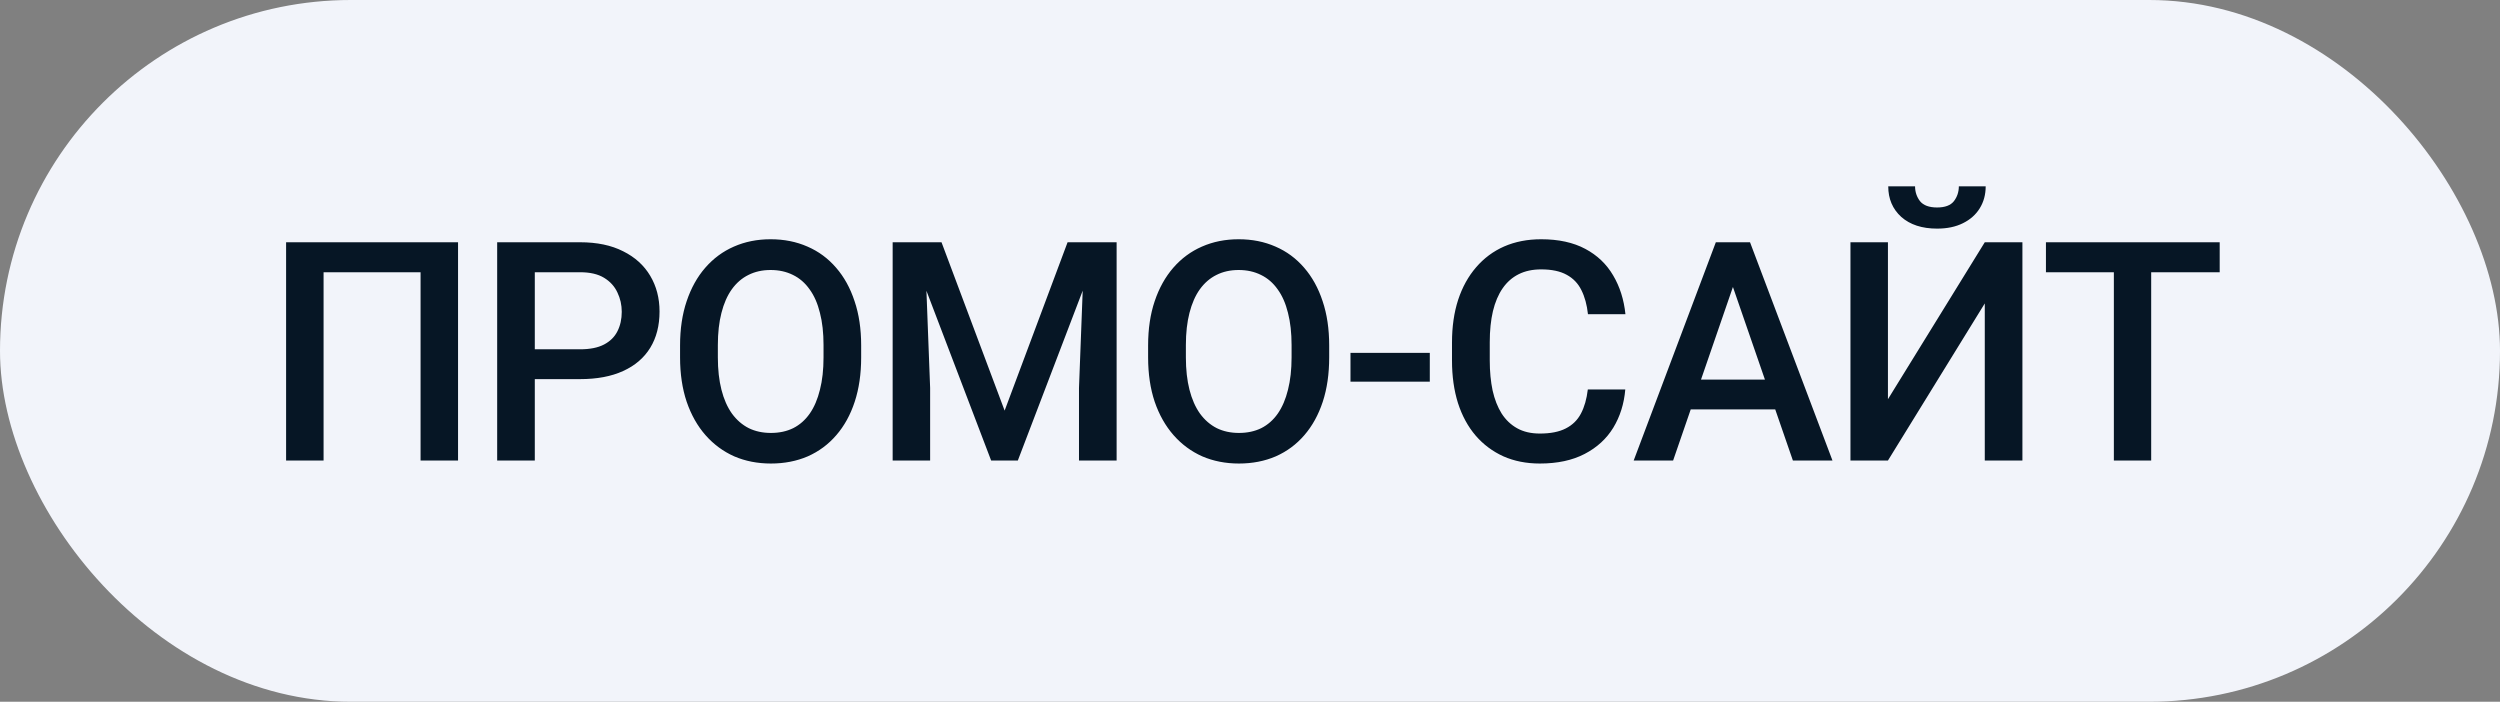 <?xml version="1.0" encoding="UTF-8"?> <svg xmlns="http://www.w3.org/2000/svg" width="114" height="32" viewBox="0 0 114 32" fill="none"><rect x="0" y="0" width="114" height="32" fill="#808080" stroke="none"/><rect width="114" height="32" rx="16" fill="#F2F4FA"></rect><path d="M20.887 11.047V21H19.178V12.414H14.755V21H13.046V11.047H20.887ZM26.451 17.288H23.861V15.928H26.451C26.903 15.928 27.267 15.855 27.545 15.709C27.823 15.563 28.026 15.363 28.154 15.107C28.286 14.848 28.352 14.551 28.352 14.219C28.352 13.904 28.286 13.61 28.154 13.337C28.026 13.059 27.823 12.836 27.545 12.667C27.267 12.498 26.903 12.414 26.451 12.414H24.387V21H22.671V11.047H26.451C27.222 11.047 27.876 11.184 28.413 11.457C28.956 11.726 29.368 12.1 29.651 12.578C29.933 13.052 30.075 13.594 30.075 14.205C30.075 14.848 29.933 15.399 29.651 15.859C29.368 16.32 28.956 16.673 28.413 16.919C27.876 17.165 27.222 17.288 26.451 17.288ZM39.269 15.75V16.297C39.269 17.049 39.171 17.723 38.975 18.32C38.779 18.917 38.499 19.425 38.134 19.845C37.774 20.264 37.341 20.585 36.836 20.809C36.33 21.027 35.769 21.137 35.154 21.137C34.543 21.137 33.985 21.027 33.479 20.809C32.978 20.585 32.542 20.264 32.173 19.845C31.804 19.425 31.517 18.917 31.312 18.32C31.112 17.723 31.011 17.049 31.011 16.297V15.75C31.011 14.998 31.112 14.326 31.312 13.733C31.513 13.136 31.795 12.628 32.16 12.209C32.529 11.785 32.964 11.464 33.465 11.245C33.971 11.022 34.529 10.91 35.14 10.91C35.755 10.91 36.316 11.022 36.822 11.245C37.328 11.464 37.763 11.785 38.127 12.209C38.492 12.628 38.772 13.136 38.968 13.733C39.169 14.326 39.269 14.998 39.269 15.75ZM37.553 16.297V15.736C37.553 15.18 37.499 14.69 37.389 14.267C37.284 13.838 37.127 13.48 36.917 13.193C36.712 12.902 36.459 12.683 36.159 12.537C35.858 12.387 35.519 12.312 35.14 12.312C34.762 12.312 34.425 12.387 34.129 12.537C33.832 12.683 33.579 12.902 33.37 13.193C33.165 13.48 33.007 13.838 32.898 14.267C32.789 14.69 32.734 15.18 32.734 15.736V16.297C32.734 16.853 32.789 17.345 32.898 17.773C33.007 18.202 33.167 18.564 33.377 18.86C33.591 19.152 33.846 19.373 34.142 19.523C34.438 19.669 34.776 19.742 35.154 19.742C35.537 19.742 35.876 19.669 36.172 19.523C36.469 19.373 36.719 19.152 36.924 18.86C37.13 18.564 37.284 18.202 37.389 17.773C37.499 17.345 37.553 16.853 37.553 16.297ZM41.402 11.047H42.933L45.811 18.724L48.682 11.047H50.214L46.413 21H45.196L41.402 11.047ZM40.705 11.047H42.161L42.414 17.691V21H40.705V11.047ZM49.455 11.047H50.918V21H49.202V17.691L49.455 11.047ZM60.611 15.75V16.297C60.611 17.049 60.514 17.723 60.318 18.32C60.121 18.917 59.841 19.425 59.477 19.845C59.117 20.264 58.684 20.585 58.178 20.809C57.672 21.027 57.111 21.137 56.496 21.137C55.886 21.137 55.327 21.027 54.821 20.809C54.32 20.585 53.885 20.264 53.516 19.845C53.147 19.425 52.859 18.917 52.654 18.32C52.454 17.723 52.354 17.049 52.354 16.297V15.75C52.354 14.998 52.454 14.326 52.654 13.733C52.855 13.136 53.138 12.628 53.502 12.209C53.871 11.785 54.306 11.464 54.808 11.245C55.314 11.022 55.872 10.91 56.483 10.91C57.098 10.91 57.658 11.022 58.164 11.245C58.67 11.464 59.105 11.785 59.47 12.209C59.834 12.628 60.115 13.136 60.311 13.733C60.511 14.326 60.611 14.998 60.611 15.75ZM58.896 16.297V15.736C58.896 15.18 58.841 14.69 58.732 14.267C58.627 13.838 58.469 13.48 58.26 13.193C58.055 12.902 57.802 12.683 57.501 12.537C57.2 12.387 56.861 12.312 56.483 12.312C56.104 12.312 55.767 12.387 55.471 12.537C55.175 12.683 54.922 12.902 54.712 13.193C54.507 13.48 54.35 13.838 54.24 14.267C54.131 14.69 54.076 15.18 54.076 15.736V16.297C54.076 16.853 54.131 17.345 54.24 17.773C54.35 18.202 54.509 18.564 54.719 18.86C54.933 19.152 55.188 19.373 55.484 19.523C55.781 19.669 56.118 19.742 56.496 19.742C56.879 19.742 57.218 19.669 57.515 19.523C57.811 19.373 58.062 19.152 58.267 18.86C58.472 18.564 58.627 18.202 58.732 17.773C58.841 17.345 58.896 16.853 58.896 16.297ZM65.199 16.092V17.404H61.582V16.092H65.199ZM72.404 17.76H74.113C74.058 18.412 73.876 18.992 73.566 19.503C73.256 20.009 72.821 20.408 72.26 20.699C71.7 20.991 71.019 21.137 70.216 21.137C69.601 21.137 69.047 21.027 68.555 20.809C68.063 20.585 67.642 20.271 67.291 19.865C66.94 19.455 66.671 18.961 66.484 18.382C66.302 17.803 66.211 17.156 66.211 16.44V15.613C66.211 14.898 66.304 14.251 66.491 13.672C66.682 13.093 66.956 12.599 67.311 12.188C67.667 11.774 68.093 11.457 68.59 11.238C69.091 11.02 69.654 10.91 70.278 10.91C71.071 10.91 71.741 11.056 72.288 11.348C72.835 11.639 73.258 12.043 73.559 12.558C73.865 13.073 74.051 13.663 74.12 14.328H72.411C72.365 13.9 72.265 13.533 72.11 13.227C71.96 12.922 71.736 12.69 71.44 12.53C71.144 12.366 70.757 12.284 70.278 12.284C69.886 12.284 69.544 12.357 69.253 12.503C68.961 12.649 68.717 12.863 68.521 13.146C68.325 13.428 68.177 13.777 68.077 14.191C67.981 14.602 67.933 15.071 67.933 15.6V16.44C67.933 16.942 67.977 17.398 68.063 17.808C68.154 18.213 68.291 18.562 68.473 18.854C68.66 19.145 68.897 19.371 69.184 19.53C69.471 19.69 69.815 19.77 70.216 19.77C70.704 19.77 71.098 19.692 71.399 19.537C71.704 19.382 71.935 19.157 72.09 18.86C72.249 18.56 72.354 18.193 72.404 17.76ZM79.267 12.373L76.294 21H74.496L78.242 11.047H79.391L79.267 12.373ZM81.756 21L78.775 12.373L78.645 11.047H79.801L83.561 21H81.756ZM81.612 17.309V18.669H76.198V17.309H81.612ZM86.09 18.204L90.506 11.047H92.222V21H90.506V13.836L86.09 21H84.381V11.047H86.09V18.204ZM89.323 8.497H90.547C90.547 8.875 90.456 9.21 90.274 9.502C90.096 9.789 89.841 10.015 89.508 10.179C89.18 10.343 88.788 10.425 88.332 10.425C87.644 10.425 87.1 10.247 86.698 9.892C86.302 9.532 86.104 9.067 86.104 8.497H87.327C87.327 8.752 87.403 8.978 87.553 9.174C87.708 9.365 87.968 9.461 88.332 9.461C88.692 9.461 88.948 9.365 89.098 9.174C89.248 8.978 89.323 8.752 89.323 8.497ZM98.094 11.047V21H96.392V11.047H98.094ZM101.218 11.047V12.414H93.295V11.047H101.218Z" fill="#061625"></path></svg> 